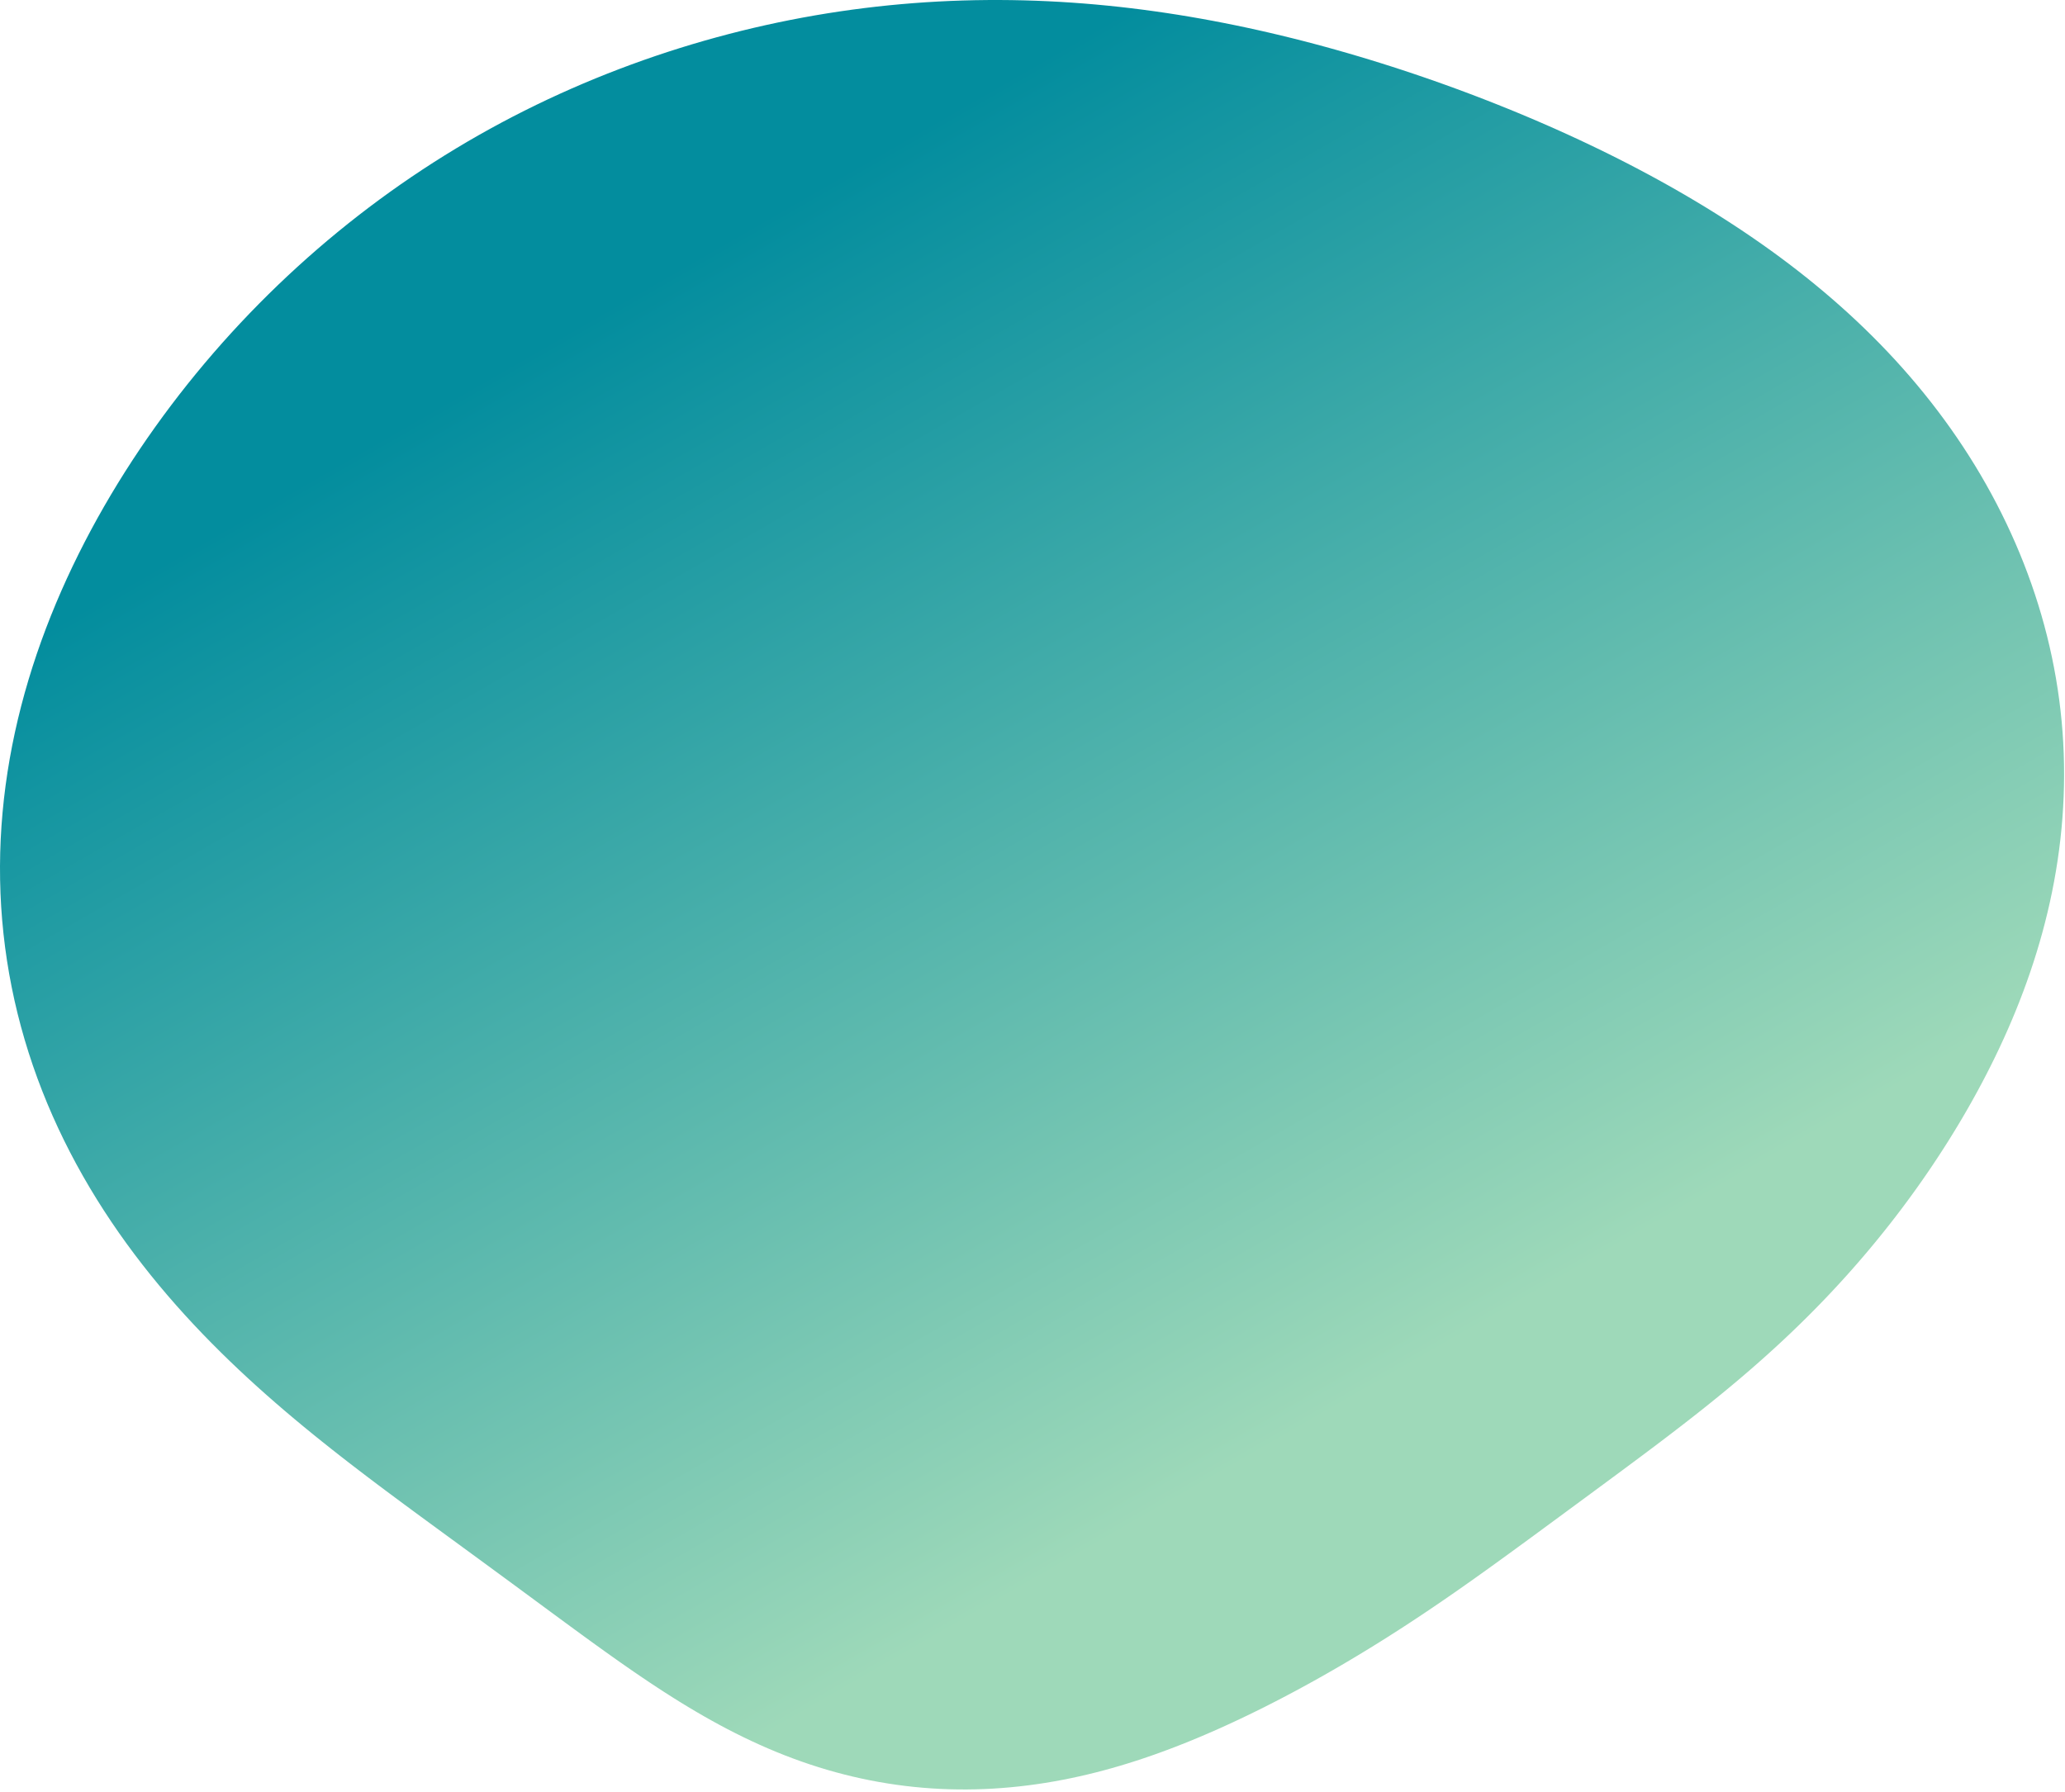 <?xml version="1.0" encoding="UTF-8"?> <svg xmlns="http://www.w3.org/2000/svg" width="575" height="499" viewBox="0 0 575 499" fill="none"> <path fill-rule="evenodd" clip-rule="evenodd" d="M554.357 296.766V296.766L553.112 299.22L551.845 301.646L550.557 304.045L549.25 306.416L547.925 308.759L546.583 311.075L545.224 313.363L543.85 315.623L542.462 317.857L541.06 320.063L539.645 322.241L538.218 324.393L536.78 326.518L535.33 328.616L533.87 330.687L532.401 332.732L530.922 334.75L529.434 336.743L527.938 338.71L526.434 340.651L524.922 342.567L523.403 344.457L521.878 346.322L520.346 348.163L518.808 349.979L517.265 351.77L515.716 353.538L514.162 355.281L512.603 357.001L511.04 358.698L509.473 360.371L507.902 362.021L506.328 363.649L504.751 365.254L503.172 366.838L501.59 368.399L500.006 369.94L498.421 371.459L496.834 372.957L495.246 374.435L493.658 375.893L492.07 377.332L490.482 378.751L488.895 380.152L487.309 381.534L485.724 382.899L484.141 384.246L482.559 385.576L480.98 386.89L479.404 388.188L477.831 389.471L476.262 390.739L474.696 391.993L473.134 393.233L471.576 394.46L470.022 395.674L468.473 396.876L466.929 398.067L465.39 399.248L463.856 400.418L462.327 401.578L460.803 402.729L459.284 403.871L457.771 405.006L456.263 406.133L454.76 407.253L453.263 408.366L451.77 409.474L450.283 410.576L448.8 411.673L447.321 412.765L445.847 413.853L444.377 414.938L442.911 416.019L441.449 417.097L439.99 418.172L438.534 419.245L437.08 420.315L435.629 421.384L434.179 422.452L432.731 423.517L431.284 424.582L429.838 425.646L428.392 426.708L426.946 427.77L425.499 428.831L424.051 429.891L422.601 430.951L421.15 432.01L419.695 433.068L418.238 434.126L416.778 435.183L415.313 436.239L413.845 437.295L412.371 438.35L410.892 439.403L409.408 440.456L407.918 441.507L406.421 442.557L404.918 443.606L403.407 444.653L401.888 445.699L400.362 446.742L398.827 447.785L397.284 448.825L395.732 449.863L394.17 450.899L392.599 451.933L391.017 452.965L389.426 453.994L387.824 455.021L386.211 456.046L384.587 457.068L382.951 458.087L381.304 459.104L379.644 460.118L377.972 461.129L376.288 462.137L374.591 463.143L372.88 464.145L371.156 465.144L369.418 466.139L367.666 467.131L365.9 468.12L364.119 469.105L362.323 470.085L360.512 471.062L358.685 472.034L356.842 473.001L354.983 473.963L353.108 474.919L351.216 475.87L349.307 476.814L347.381 477.751L345.437 478.68L343.476 479.601L341.496 480.514L339.498 481.417L337.482 482.309L335.448 483.19L333.395 484.059L331.323 484.914L329.232 485.754L327.123 486.579L324.994 487.387L322.848 488.177L320.682 488.947L318.499 489.696L316.297 490.422L314.078 491.125L311.841 491.803L309.587 492.454L307.317 493.078L305.03 493.673L302.728 494.238L300.411 494.772L298.079 495.273L295.734 495.74L293.375 496.173L291.004 496.571L288.622 496.931L286.229 497.254L283.826 497.538L281.413 497.783L278.993 497.988L276.565 498.152L274.131 498.273L271.691 498.353L269.246 498.39L266.798 498.383L264.348 498.333L261.895 498.238L259.442 498.098L256.989 497.914L254.537 497.685L252.088 497.41L249.641 497.09L247.199 496.724L244.761 496.314L242.329 495.858L239.904 495.357L237.487 494.811L235.078 494.221L232.678 493.586L230.288 492.908L227.909 492.186L225.54 491.422L223.184 490.615L220.841 489.767L218.51 488.878L216.193 487.949L213.889 486.981L211.599 485.975L209.324 484.932L207.062 483.853L204.815 482.74L202.581 481.594L200.361 480.416L198.154 479.207L195.96 477.969L193.779 476.703L191.609 475.411L189.45 474.094L187.301 472.753L185.162 471.389L183.031 470.005L180.908 468.601L178.791 467.178L176.679 465.738L174.572 464.282L172.468 462.811L170.365 461.325L168.263 459.826L166.16 458.315L164.054 456.793L161.946 455.259L159.832 453.715L157.713 452.161L155.586 450.597L153.45 449.025L151.305 447.443L149.148 445.852L146.979 444.253L144.796 442.644L142.6 441.027L140.387 439.399L138.159 437.762L135.913 436.114L133.65 434.456L131.368 432.785L129.067 431.102L126.746 429.405L124.406 427.695L122.047 425.968L119.667 424.225L117.268 422.465L114.849 420.686L112.411 418.886L109.954 417.065L107.48 415.222L104.989 413.354L102.482 411.46L99.96 409.539L97.424 407.59L94.876 405.611L92.317 403.601L89.749 401.559L87.173 399.482L84.591 397.371L82.006 395.223L79.418 393.037L76.831 390.813L74.246 388.549L71.666 386.245L69.093 383.898L66.529 381.51L63.977 379.077L61.44 376.601L58.919 374.08L56.419 371.514L53.94 368.903L51.487 366.245L49.061 363.541L46.666 360.792L44.304 357.995L41.979 355.153L39.692 352.264L37.446 349.33L35.244 346.35L33.089 343.326L30.984 340.257L28.93 337.145L26.931 333.989L24.988 330.792L23.105 327.554L21.282 324.275L19.524 320.958L17.831 317.604L16.206 314.213L14.65 310.788L13.166 307.329L11.755 303.838L10.418 300.316L9.157 296.766L7.974 293.189L6.87 289.587L5.845 285.961L4.9 282.314L4.038 278.646L3.258 274.96L2.56 271.258L1.946 267.542L1.416 263.813L0.97 260.073L0.608 256.325L0.33 252.569L0.137 248.809L0.027 245.045L0 241.28L0.056 237.515L0.195 233.752L0.415 229.993L0.717 226.239L1.098 222.492L1.558 218.753L2.096 215.025L2.711 211.308L3.402 207.603L4.167 203.913L5.005 200.237L5.914 196.579L6.894 192.938L7.943 189.316L9.058 185.713L10.24 182.132L11.486 178.571L12.794 175.034L14.164 171.519L15.593 168.028L17.081 164.562L18.625 161.121L20.224 157.706L21.877 154.317L23.582 150.955L25.337 147.621L27.143 144.314L28.997 141.035L30.897 137.784L32.844 134.563L34.835 131.371L36.87 128.209L38.948 125.076L41.067 121.975L43.228 118.904L45.429 115.864L47.669 112.857L49.948 109.881L52.265 106.938L54.62 104.029L57.011 101.153L59.438 98.31L61.901 95.502L64.399 92.729L66.931 89.992L69.496 87.289L72.095 84.623L74.726 81.993L77.389 79.4L80.083 76.845L82.808 74.327L85.563 71.847L88.348 69.406L91.162 67.004L94.004 64.641L96.874 62.317L99.771 60.034L102.695 57.791L105.644 55.59L108.62 53.429L111.62 51.309L114.644 49.232L117.692 47.197L120.763 45.204L123.856 43.254L126.971 41.346L130.106 39.482L133.262 37.661L136.438 35.884L139.632 34.15L142.844 32.46L146.073 30.814L149.32 29.212L152.582 27.653L155.859 26.139L159.15 24.668L162.455 23.241L165.773 21.857L169.102 20.517L172.443 19.221L175.795 17.967L179.156 16.756L182.526 15.589L185.906 14.464L189.293 13.383L192.687 12.344L196.088 11.347L199.495 10.394L202.908 9.483L206.325 8.614L209.747 7.788L213.173 7.005L216.602 6.263L220.033 5.565L223.467 4.908L226.902 4.293L230.338 3.72L233.775 3.19L237.211 2.7L240.647 2.253L244.082 1.846L247.514 1.481L250.945 1.157L254.373 0.873L257.797 0.63L261.217 0.427L264.633 0.263L268.044 0.139L271.449 0.054L274.849 0.008L278.242 0L281.629 0.03L285.007 0.097L288.379 0.201L291.741 0.342L295.096 0.518L298.441 0.73L301.777 0.976L305.103 1.257L308.419 1.572L311.724 1.919L315.019 2.299L318.303 2.711L321.575 3.154L324.836 3.627L328.085 4.13L331.323 4.663L334.548 5.224L337.761 5.813L340.961 6.429L344.149 7.072L347.325 7.74L350.488 8.434L353.638 9.153L356.776 9.895L359.901 10.662L363.014 11.45L366.113 12.262L369.201 13.095L372.276 13.949L375.339 14.825L378.389 15.721L381.427 16.637L384.454 17.574L387.468 18.529L390.47 19.504L393.461 20.499L396.44 21.512L399.408 22.544L402.364 23.594L405.309 24.663L408.243 25.751L411.165 26.857L414.077 27.982L416.977 29.126L419.866 30.288L422.745 31.47L425.612 32.67L428.468 33.89L431.313 35.129L434.147 36.388L436.97 37.667L439.781 38.967L442.581 40.287L445.369 41.629L448.144 42.991L450.908 44.376L453.659 45.783L456.398 47.212L459.123 48.664L461.835 50.14L464.533 51.639L467.217 53.163L469.886 54.711L472.54 56.284L475.178 57.883L477.801 59.507L480.406 61.158L482.994 62.836L485.564 64.541L488.114 66.274L490.646 68.035L493.157 69.825L495.646 71.644L498.114 73.492L500.558 75.37L502.979 77.279L505.375 79.218L507.746 81.187L510.09 83.188L512.406 85.22L514.694 87.282L516.952 89.377L519.18 91.503L521.377 93.66L523.542 95.849L525.673 98.068L527.77 100.319L529.831 102.602L531.857 104.914L533.846 107.258L535.797 109.631L537.709 112.035L539.582 114.468L541.414 116.929L543.205 119.42L544.953 121.938L546.659 124.484L548.321 127.057L549.939 129.655L551.512 132.28L553.039 134.93L554.519 137.603L555.952 140.301L557.338 143.021L558.674 145.763L559.962 148.526L561.2 151.31L562.388 154.113L563.524 156.935L564.609 159.775L565.642 162.632L566.621 165.505L567.548 168.394L568.42 171.297L569.238 174.214L570 177.143L570.707 180.084L571.358 183.035L571.952 185.996L572.489 188.966L572.969 191.943L573.392 194.926L573.757 197.914L574.065 200.906L574.316 203.901L574.509 206.897L574.645 209.894L574.724 212.89L574.747 215.883L574.713 218.873L574.624 221.858L574.479 224.838L574.28 227.81L574.026 230.774L573.719 233.729L573.36 236.672L572.949 239.605L572.487 242.524L571.975 245.429L571.414 248.319L570.805 251.193L570.149 254.049L569.448 256.888L568.702 259.707L567.913 262.507L567.082 265.286L566.211 268.043L565.301 270.778L564.352 273.49L563.368 276.178L562.348 278.841L561.295 281.48L560.21 284.094L559.094 286.681L557.949 289.243L556.777 291.778L555.58 294.286L554.357 296.766" fill="url(#paint0_linear_310_518)"></path> <defs> <linearGradient id="paint0_linear_310_518" x1="158" y1="92" x2="455.178" y2="609.857" gradientUnits="userSpaceOnUse"> <stop stop-color="#038D9E"></stop> <stop offset="0.615" stop-color="#9ED9B9"></stop> </linearGradient> </defs> </svg> 